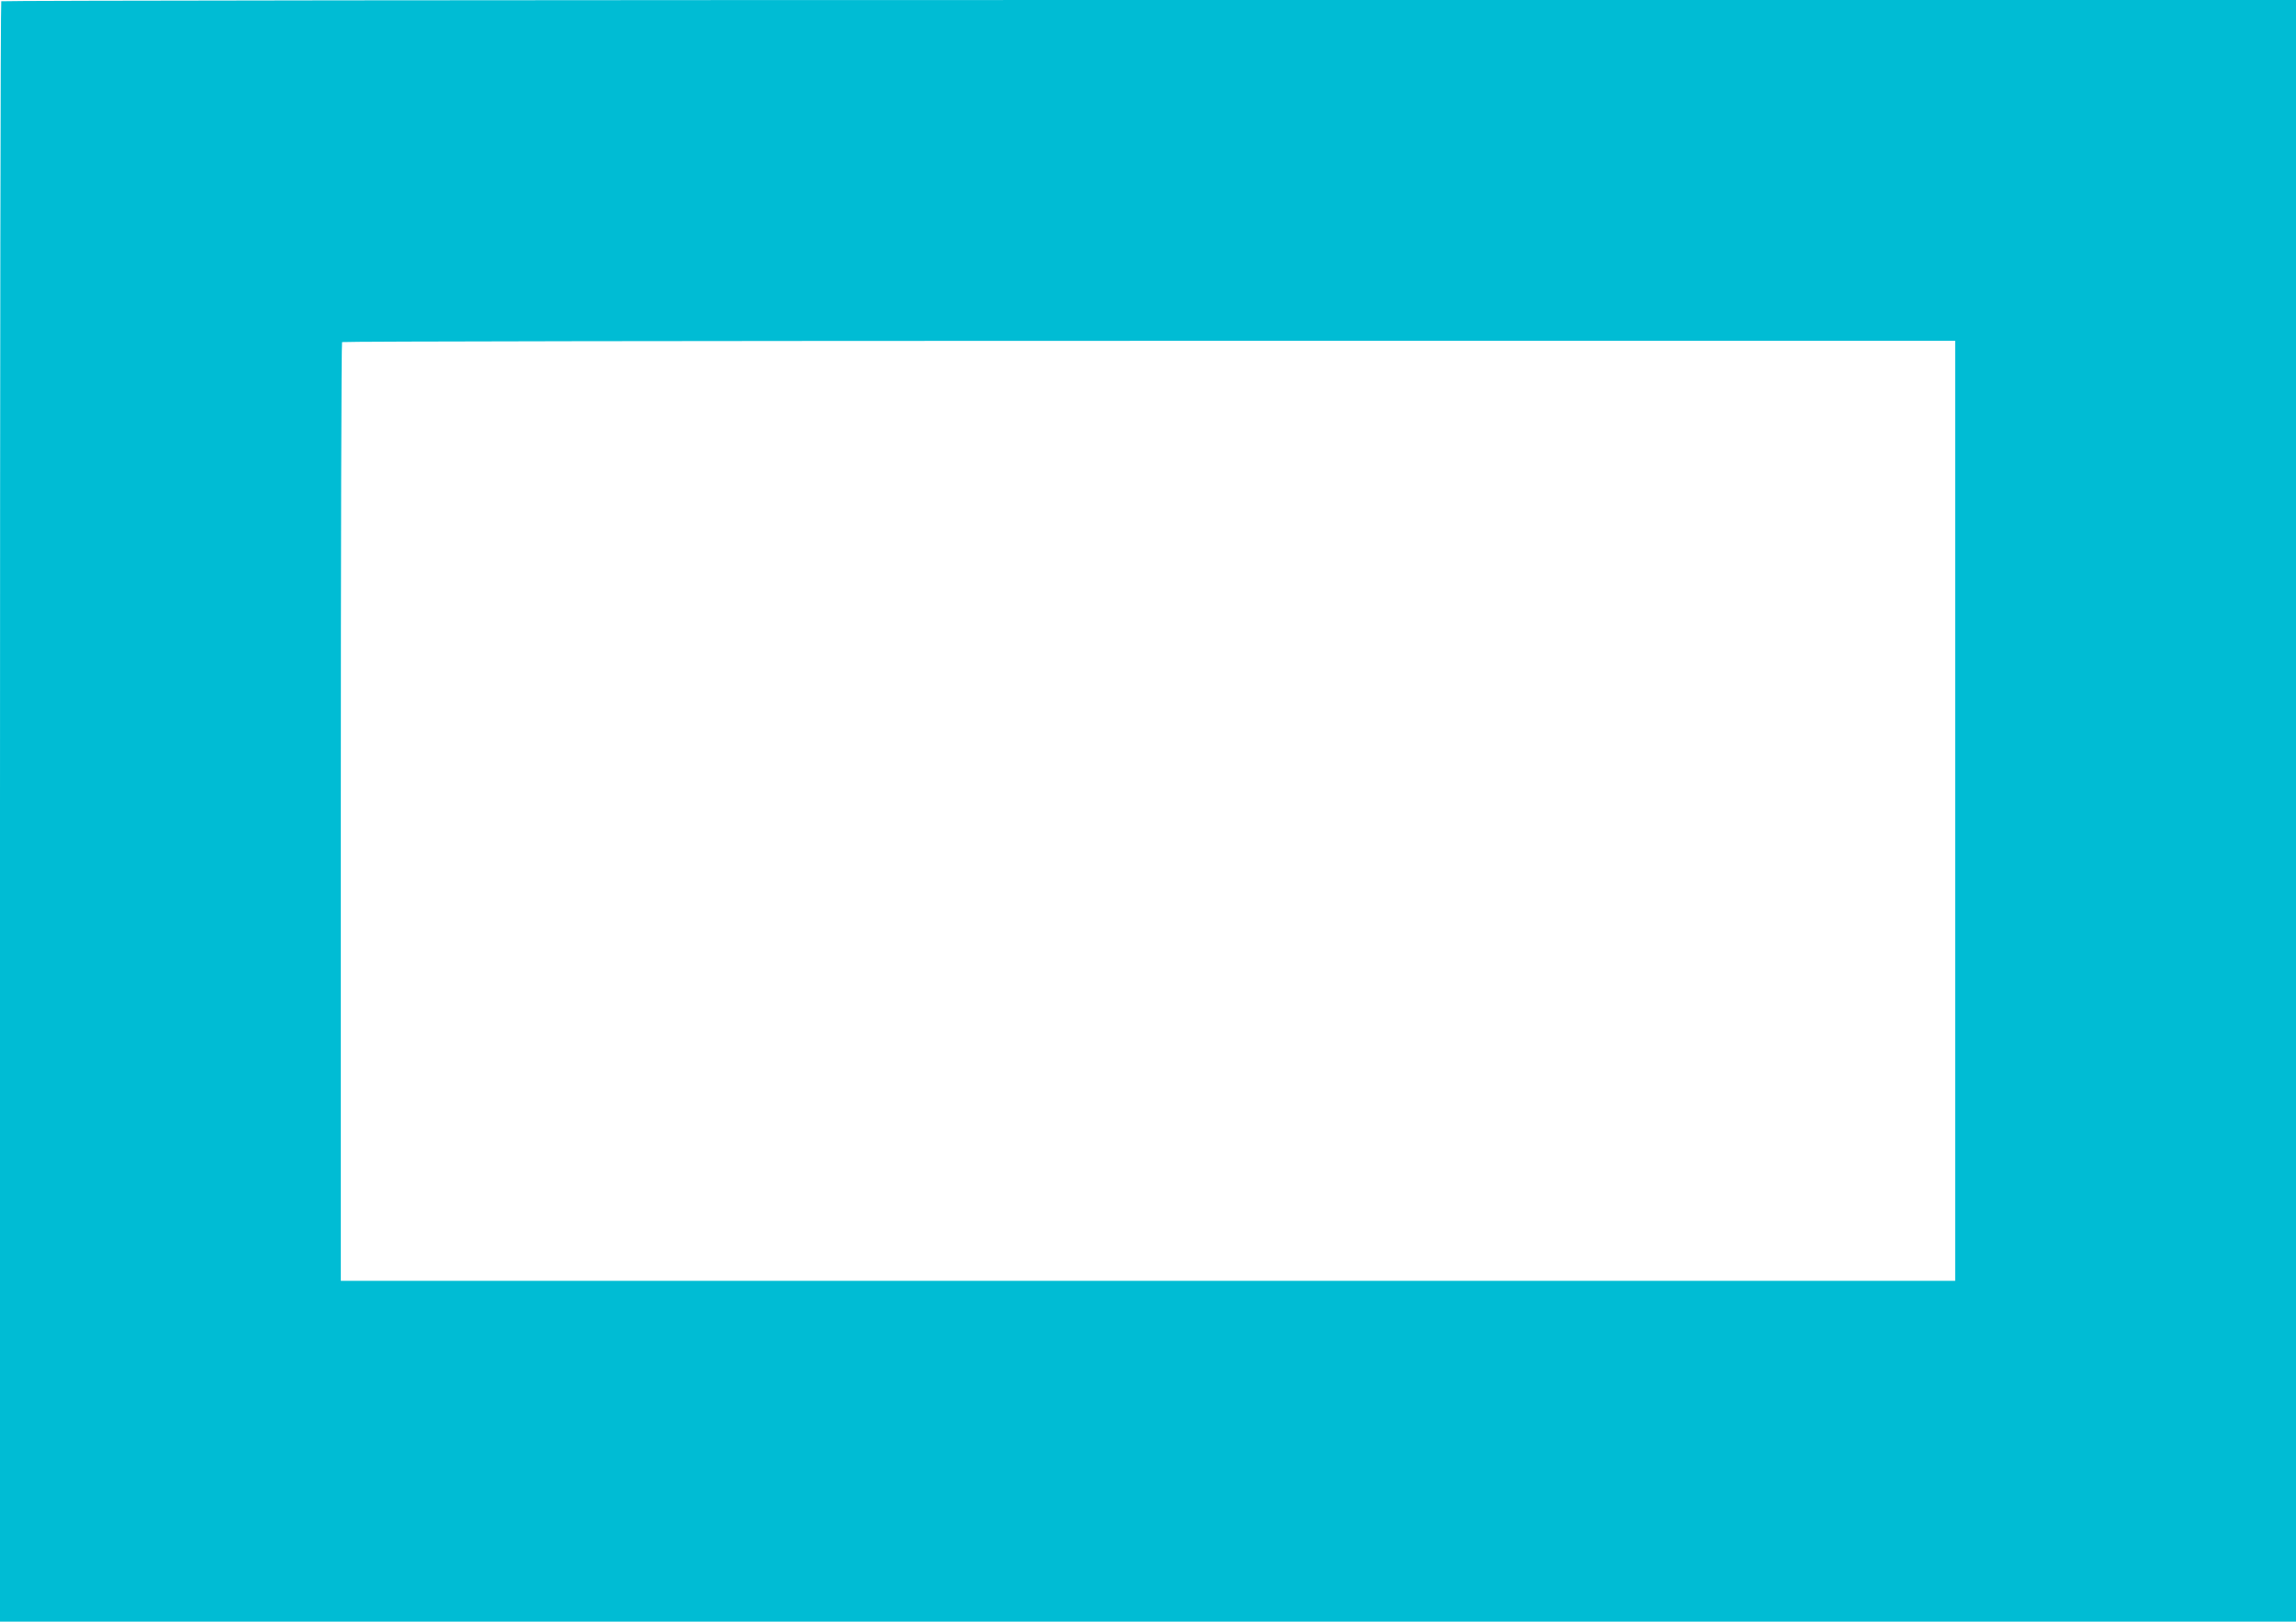 <?xml version="1.0" standalone="no"?>
<!DOCTYPE svg PUBLIC "-//W3C//DTD SVG 20010904//EN"
 "http://www.w3.org/TR/2001/REC-SVG-20010904/DTD/svg10.dtd">
<svg version="1.0" xmlns="http://www.w3.org/2000/svg"
 width="1280pt" height="904pt" viewBox="0 0 1280 904"
 preserveAspectRatio="xMidYMid meet">
<g transform="translate(0,904) scale(0.1,-0.1)"
fill="#00bcd4" stroke="none">
<path d="M7 9033 c-4 -3 -7 -2037 -7 -4520 l0 -4513 6400 0 6400 0 0 4520 0
4520 -6393 0 c-3517 0 -6397 -3 -6400 -7z m10893 -4513 l0 -2620 -4500 0
-4500 0 0 2613 c0 1438 3 2617 7 2620 3 4 2028 7 4500 7 l4493 0 0 -2620z"/>
</g>
</svg>
